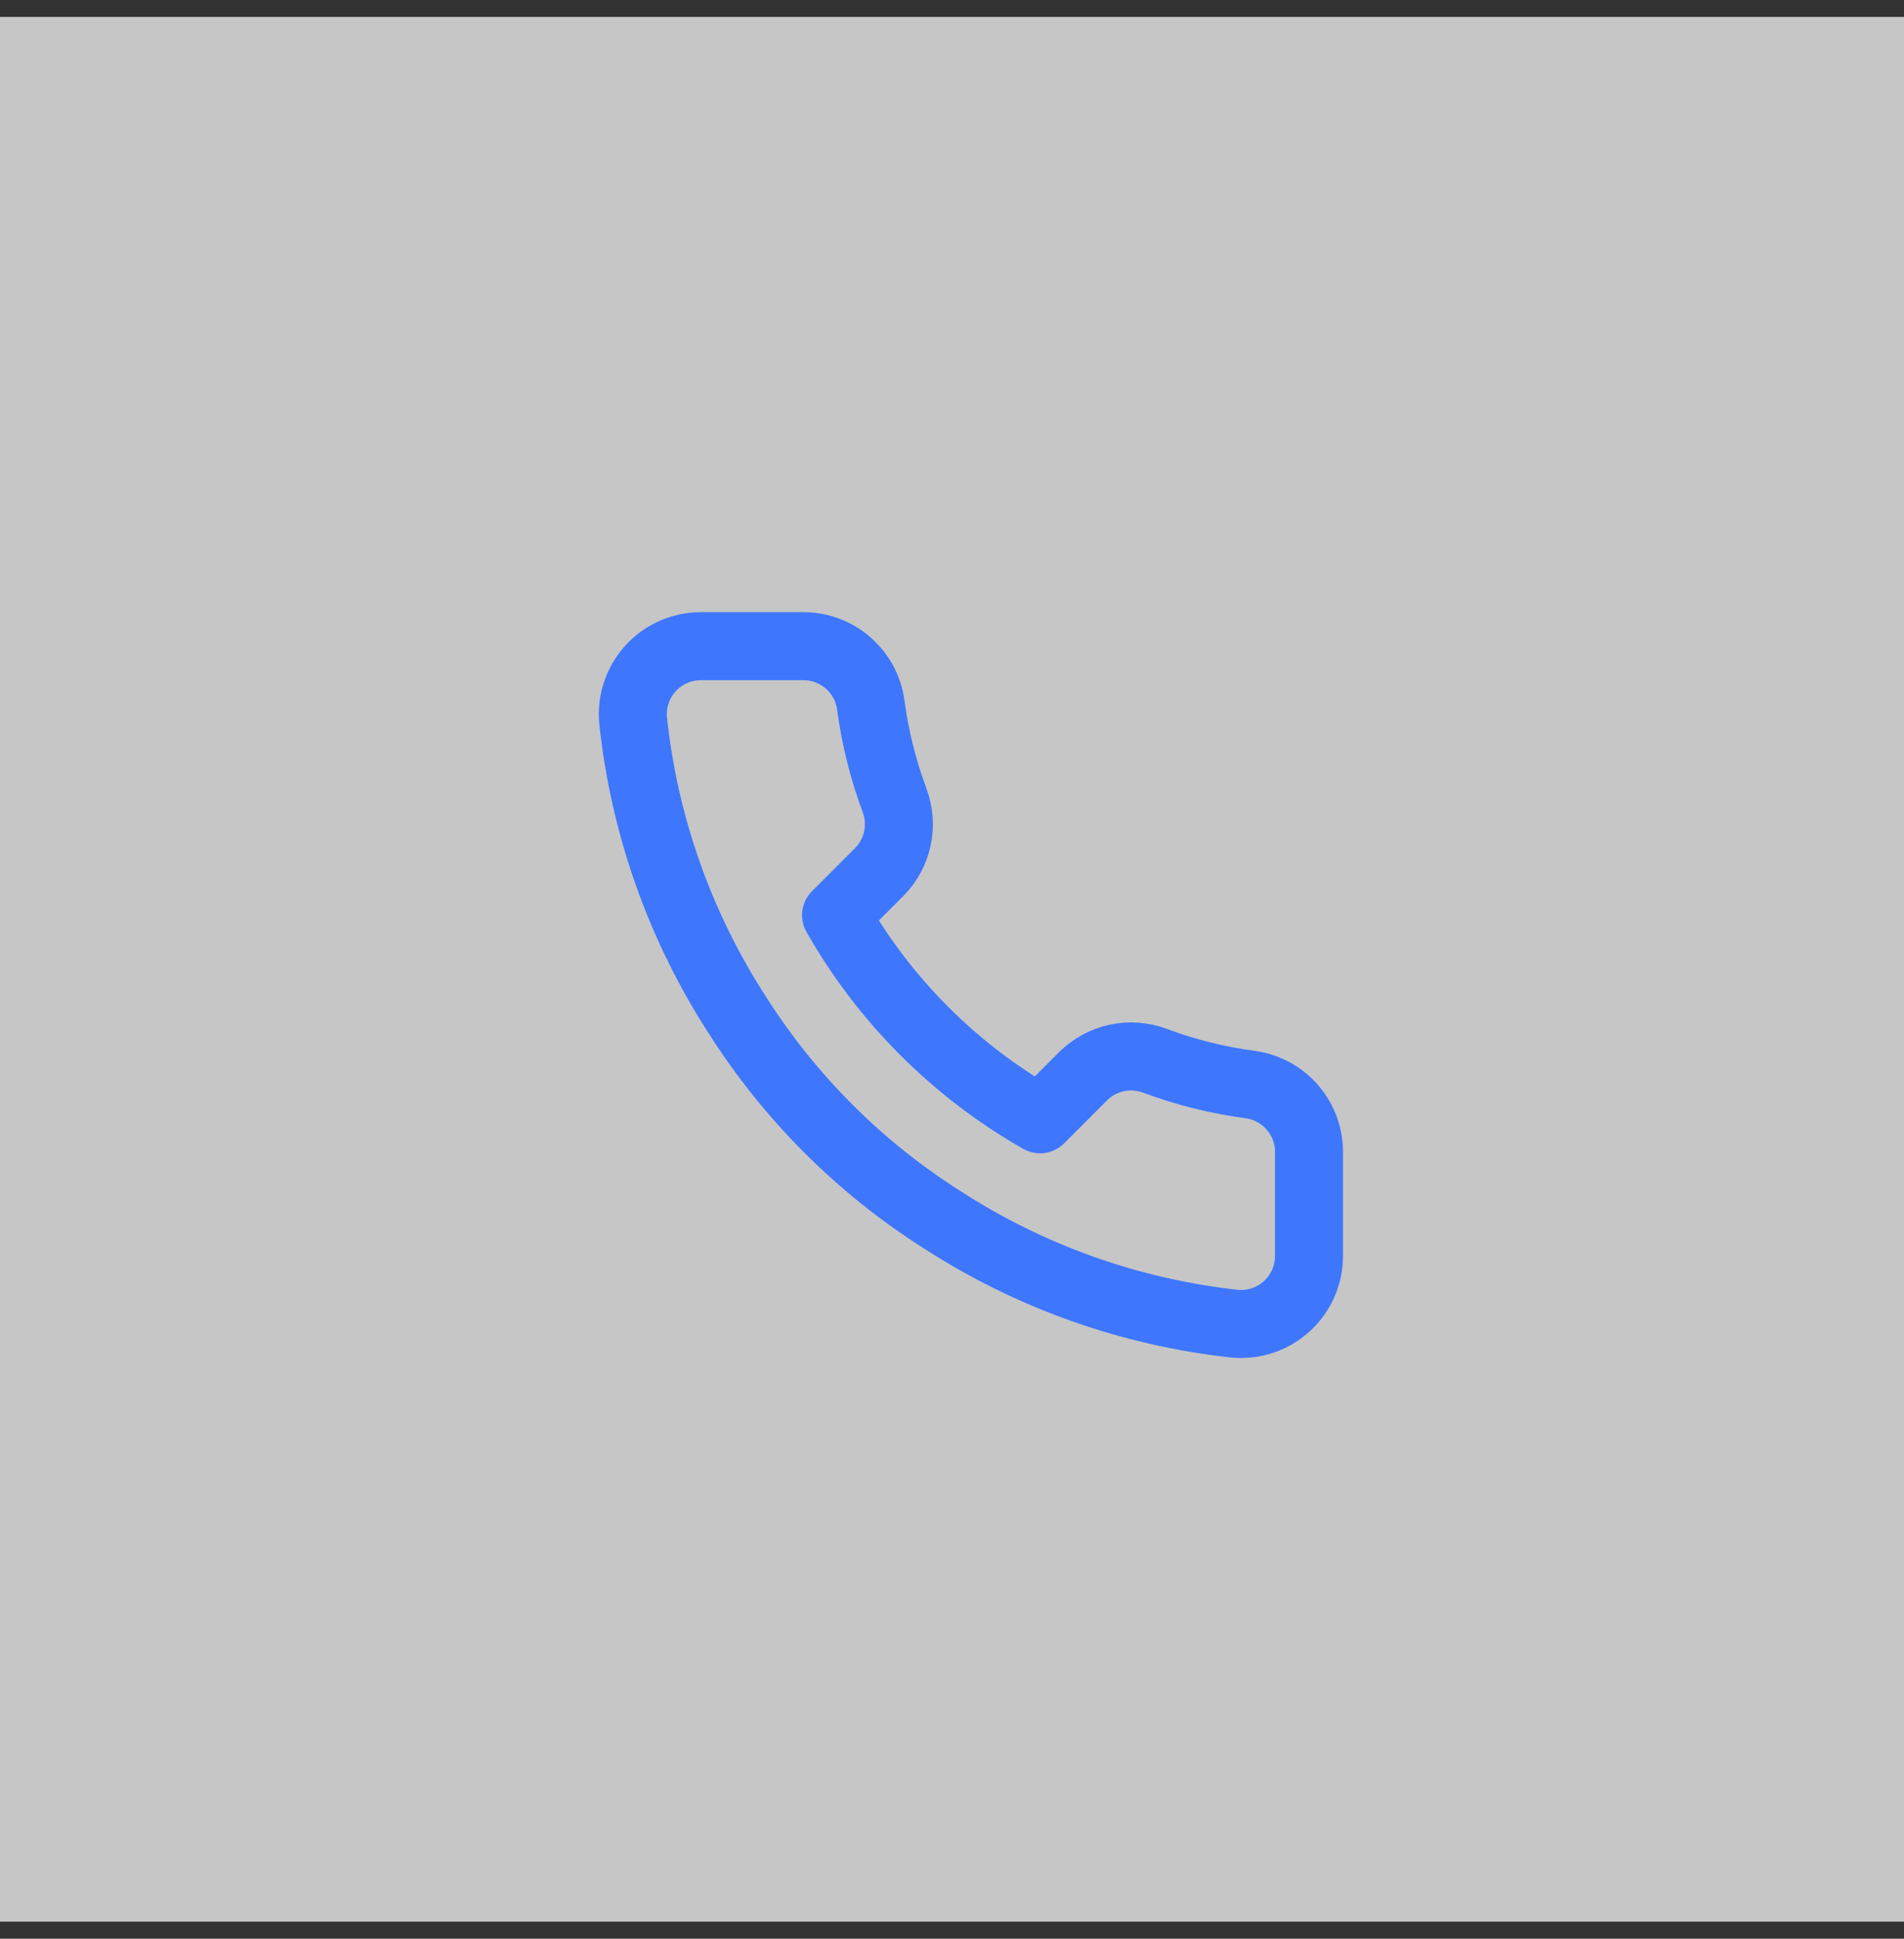 <svg width="56" height="57" viewBox="0 0 56 57" fill="none" xmlns="http://www.w3.org/2000/svg">
<rect x="0" y="0" width="56" height="57" fill="#333333" stroke="none"/>
<rect width="56" height="56" transform="translate(0 0.498)" fill="white" fill-opacity="0.72"/>
<path d="M38.5 33.918V36.918C38.502 37.197 38.444 37.472 38.333 37.727C38.221 37.983 38.058 38.212 37.852 38.4C37.647 38.588 37.405 38.732 37.141 38.821C36.877 38.91 36.598 38.943 36.32 38.918C33.243 38.584 30.287 37.532 27.69 35.848C25.274 34.313 23.226 32.264 21.69 29.848C20 27.239 18.949 24.269 18.62 21.178C18.595 20.902 18.628 20.623 18.717 20.36C18.805 20.097 18.948 19.855 19.135 19.65C19.322 19.445 19.55 19.281 19.804 19.169C20.058 19.056 20.333 18.998 20.61 18.998H23.61C24.096 18.993 24.566 19.165 24.934 19.482C25.302 19.798 25.543 20.238 25.61 20.718C25.737 21.678 25.972 22.621 26.31 23.528C26.445 23.886 26.474 24.275 26.394 24.649C26.315 25.023 26.129 25.366 25.86 25.638L24.59 26.908C26.014 29.412 28.087 31.485 30.59 32.908L31.86 31.638C32.132 31.369 32.476 31.184 32.849 31.104C33.224 31.024 33.612 31.054 33.97 31.188C34.878 31.527 35.82 31.762 36.78 31.888C37.266 31.957 37.71 32.201 38.027 32.576C38.344 32.95 38.513 33.428 38.5 33.918Z" stroke="#3E76FE" stroke-width="2" stroke-linecap="round" stroke-linejoin="round"/>
</svg>
